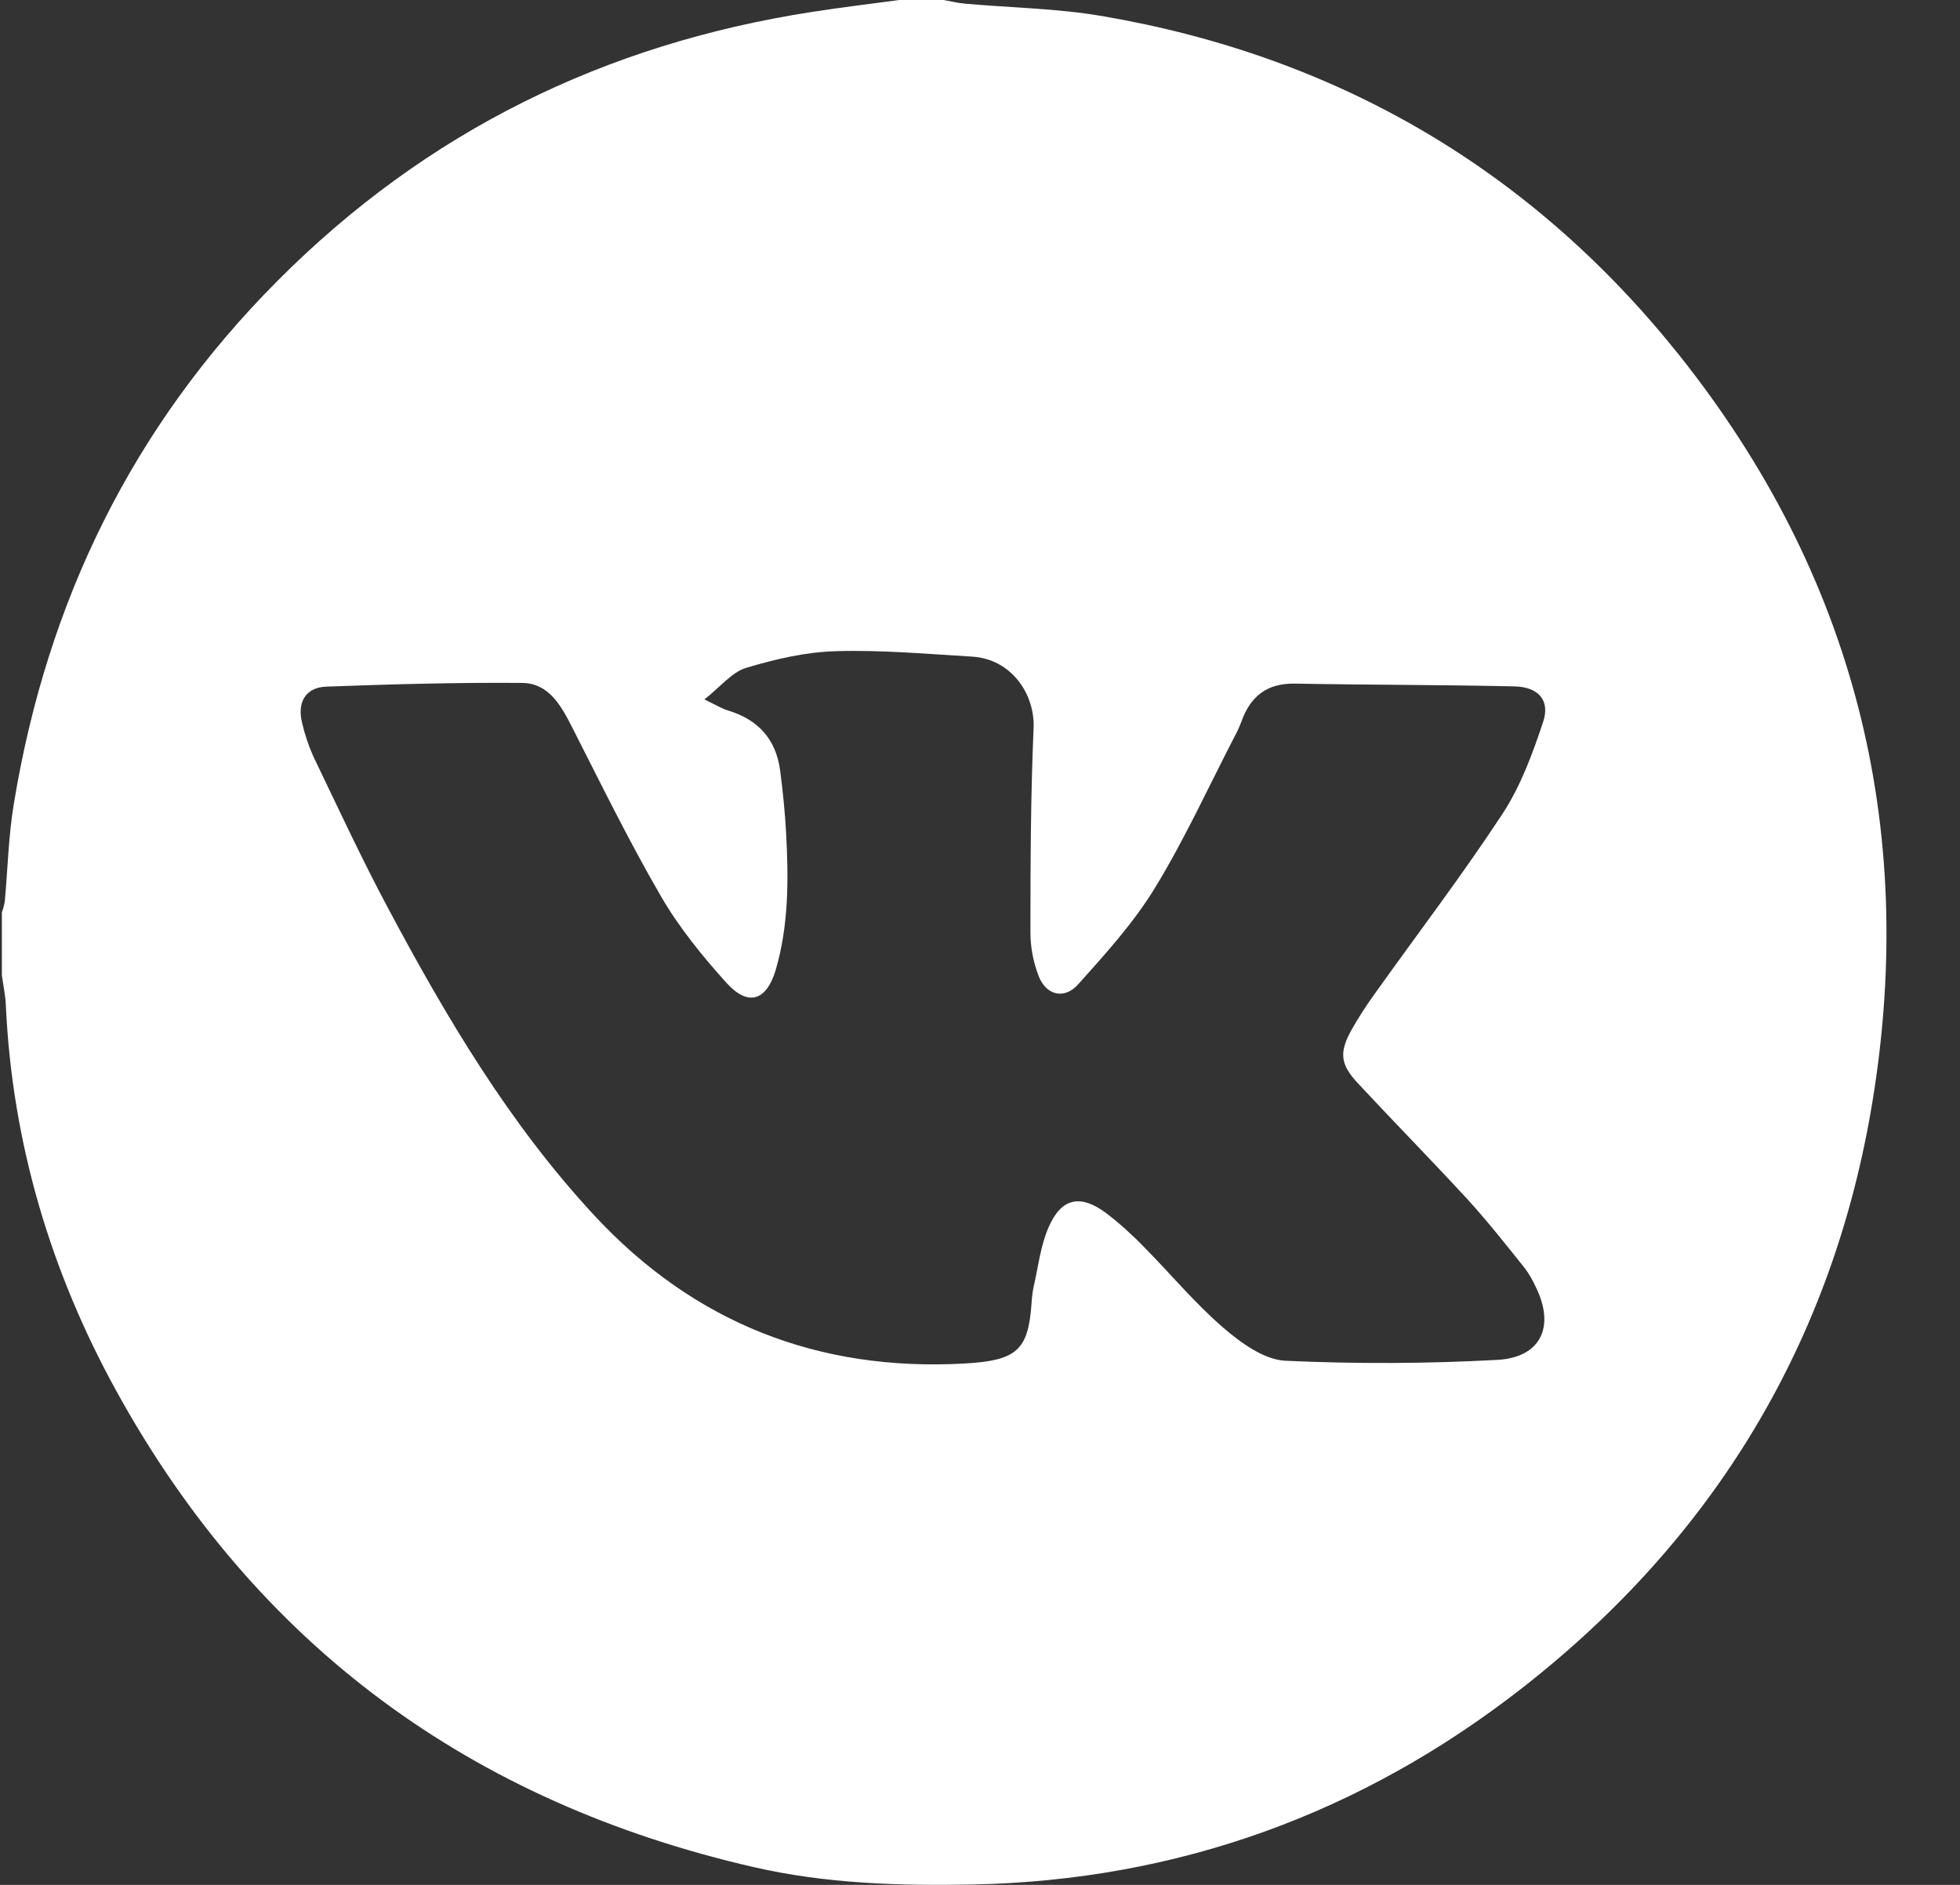 <?xml version="1.0" encoding="UTF-8"?> <svg xmlns="http://www.w3.org/2000/svg" width="26" height="25" viewBox="0 0 26 25" fill="none"><rect x="0" y="0" width="26" height="25" fill="#333333" stroke="none"/><path d="M11.929 0H12.517C12.613 0.017 12.708 0.041 12.804 0.049C13.412 0.103 14.028 0.111 14.626 0.214C17.738 0.747 20.313 2.251 22.274 4.709C24.585 7.609 25.438 10.944 24.84 14.604C24.319 17.789 22.74 20.397 20.202 22.381C18.069 24.05 15.625 24.942 12.899 24.995C11.928 25.014 10.959 24.984 10.006 24.766C6.251 23.907 3.401 21.826 1.541 18.445C0.671 16.864 0.164 15.162 0.078 13.347C0.074 13.208 0.043 13.072 0.025 12.936V12.103C0.041 12.057 0.054 12.011 0.063 11.963C0.103 11.526 0.112 11.084 0.185 10.652C0.626 7.98 1.753 5.661 3.679 3.727C5.654 1.743 8.024 0.583 10.773 0.158C11.157 0.098 11.544 0.052 11.929 0ZM9.344 9.277C9.504 9.353 9.578 9.4 9.659 9.424C10.059 9.545 10.295 9.807 10.349 10.221C10.385 10.496 10.413 10.772 10.428 11.048C10.461 11.66 10.464 12.273 10.289 12.868C10.165 13.279 9.921 13.352 9.635 13.034C9.315 12.679 9.006 12.299 8.768 11.888C8.343 11.156 7.97 10.394 7.586 9.639C7.439 9.352 7.277 9.061 6.925 9.058C6.061 9.051 5.196 9.075 4.331 9.107C4.055 9.116 3.94 9.312 4.007 9.586C4.042 9.738 4.091 9.885 4.154 10.027C4.479 10.703 4.795 11.385 5.148 12.046C5.921 13.495 6.756 14.906 7.882 16.119C9.207 17.547 10.858 18.193 12.793 18.085C13.49 18.046 13.638 17.907 13.683 17.298C13.687 17.224 13.695 17.151 13.709 17.079C13.771 16.811 13.801 16.529 13.909 16.28C14.078 15.888 14.33 15.836 14.67 16.087C14.851 16.226 15.021 16.379 15.179 16.543C15.529 16.896 15.849 17.284 16.224 17.607C16.457 17.808 16.763 18.032 17.046 18.048C17.983 18.091 18.921 18.088 19.857 18.037C20.439 18.008 20.633 17.596 20.373 17.071C20.333 16.982 20.284 16.897 20.226 16.819C19.981 16.514 19.739 16.205 19.475 15.916C18.995 15.394 18.496 14.887 18.013 14.368C17.779 14.117 17.762 13.962 17.927 13.662C18.023 13.492 18.13 13.327 18.245 13.169C18.808 12.379 19.398 11.606 19.93 10.796C20.171 10.429 20.329 9.999 20.469 9.579C20.567 9.289 20.409 9.111 20.089 9.104C19.119 9.082 18.148 9.085 17.178 9.067C16.803 9.06 16.585 9.239 16.466 9.575C16.44 9.643 16.41 9.71 16.374 9.775C16.026 10.447 15.711 11.14 15.316 11.784C15.034 12.245 14.662 12.654 14.3 13.058C14.117 13.262 13.875 13.2 13.777 12.943C13.707 12.761 13.67 12.568 13.669 12.372C13.669 11.467 13.672 10.559 13.711 9.655C13.73 9.214 13.423 8.741 12.894 8.709C12.292 8.673 11.689 8.619 11.088 8.637C10.688 8.648 10.283 8.742 9.899 8.858C9.709 8.914 9.561 9.106 9.344 9.277Z" fill="white"></path></svg> 